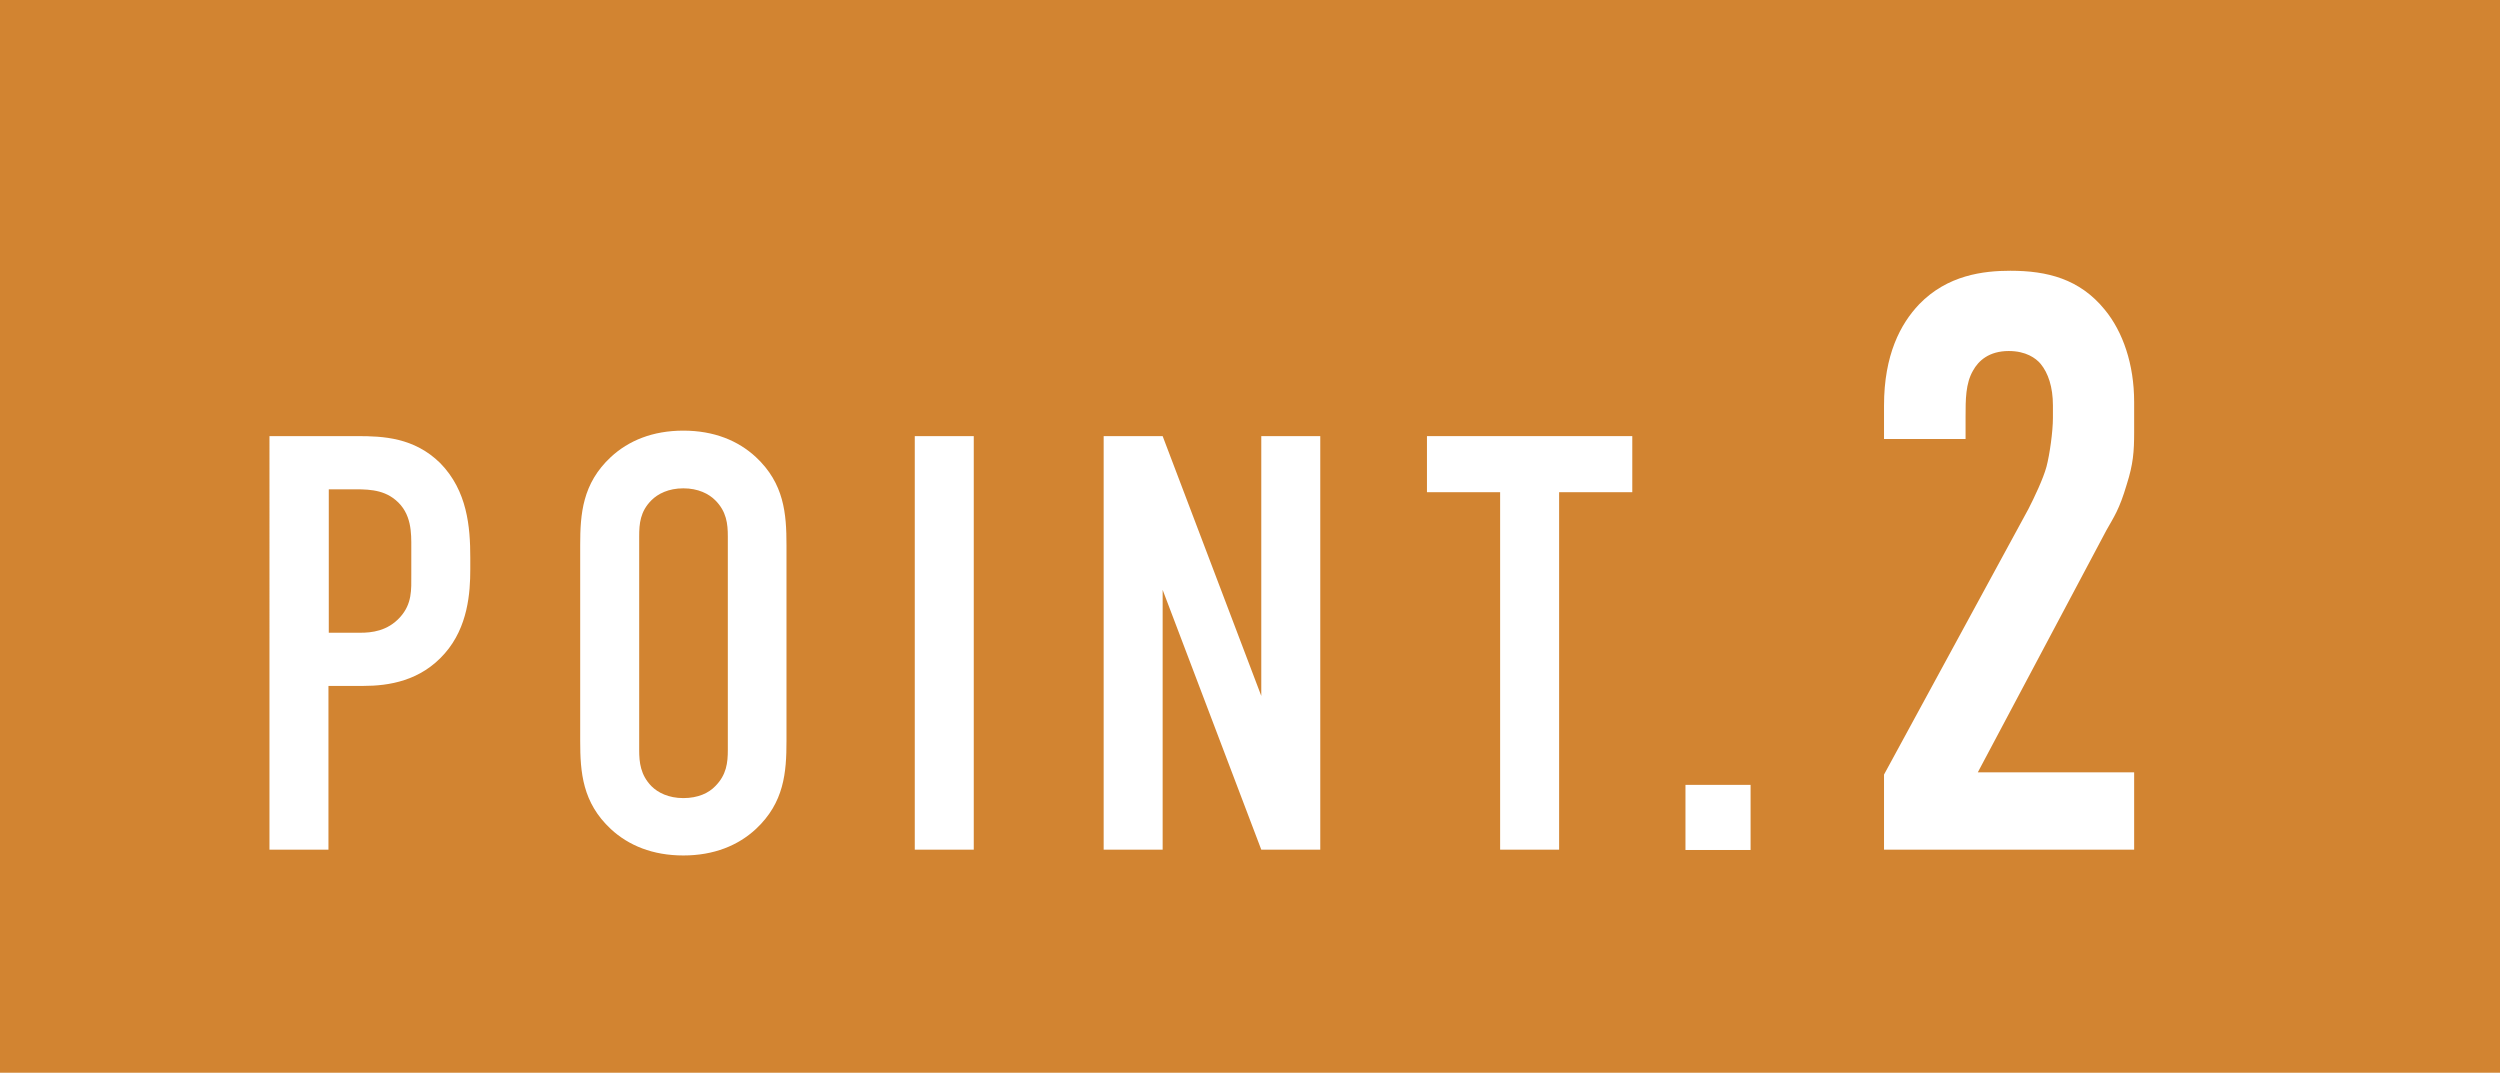 <?xml version="1.0" encoding="UTF-8"?><svg id="_イヤー_2" xmlns="http://www.w3.org/2000/svg" viewBox="0 0 77.56 33.28"><defs><style>.cls-1{fill:#fff;}.cls-2{fill:#d28431;}</style></defs><g id="_イヤー_3"><g><rect class="cls-2" width="77.56" height="33.28"/><g><path class="cls-1" d="M8.36,13.53h2.73c.79,0,1.76,.04,2.57,.84,.84,.86,.93,1.98,.93,2.93v.37c0,.71-.07,1.78-.79,2.6-.75,.86-1.74,1.01-2.53,1.01h-1.08v5.08h-1.83V13.53Zm1.83,6.1h.99c.35,0,.84-.05,1.23-.48,.38-.42,.35-.86,.35-1.32v-.84c0-.44,.02-1.06-.49-1.48-.42-.35-.93-.33-1.43-.33h-.64v4.45Z"/><path class="cls-1" d="M18,16.91c0-.97,.07-1.91,.95-2.73,.55-.51,1.3-.82,2.25-.82s1.7,.31,2.25,.82c.88,.82,.95,1.76,.95,2.73v6.08c0,.97-.07,1.91-.95,2.73-.55,.51-1.3,.82-2.25,.82s-1.7-.31-2.25-.82c-.88-.82-.95-1.76-.95-2.73v-6.08Zm4.58-.27c0-.39-.04-.77-.39-1.12-.2-.2-.53-.37-.99-.37s-.79,.17-.99,.37c-.35,.35-.38,.73-.38,1.12v6.63c0,.38,.04,.77,.38,1.12,.2,.2,.53,.37,.99,.37s.79-.16,.99-.37c.35-.35,.39-.73,.39-1.12v-6.63Z"/><path class="cls-1" d="M30.21,13.53v12.83h-1.83V13.53h1.83Z"/><path class="cls-1" d="M36.07,13.53l3.06,8.06V13.53h1.83v12.83h-1.83l-3.06-8.06v8.06h-1.83V13.53h1.83Z"/><path class="cls-1" d="M50.64,13.53v1.74h-2.27v11.09h-1.83V15.27h-2.27v-1.74h6.38Z"/><path class="cls-1" d="M54.31,24.35v2.02h-2.02v-2.02h2.02Z"/><path class="cls-1" d="M58.45,12.58c0-1.57,.51-2.53,1.09-3.14,.88-.91,2-1.04,2.83-1.04,1.14,0,2.15,.25,2.93,1.21,.56,.68,.91,1.69,.91,2.86v.94c0,.61-.03,.99-.23,1.62-.23,.78-.4,1.01-.63,1.42l-3.99,7.51h4.85v2.4h-7.76v-2.33l4.48-8.24c.18-.35,.46-.94,.56-1.31,.1-.38,.2-1.09,.2-1.52v-.38c0-.58-.15-1.01-.38-1.29-.15-.18-.46-.4-.99-.4-.61,0-.94,.3-1.11,.61-.23,.4-.23,.89-.23,1.44v.68h-2.53v-1.04Z"/></g></g></g></svg>